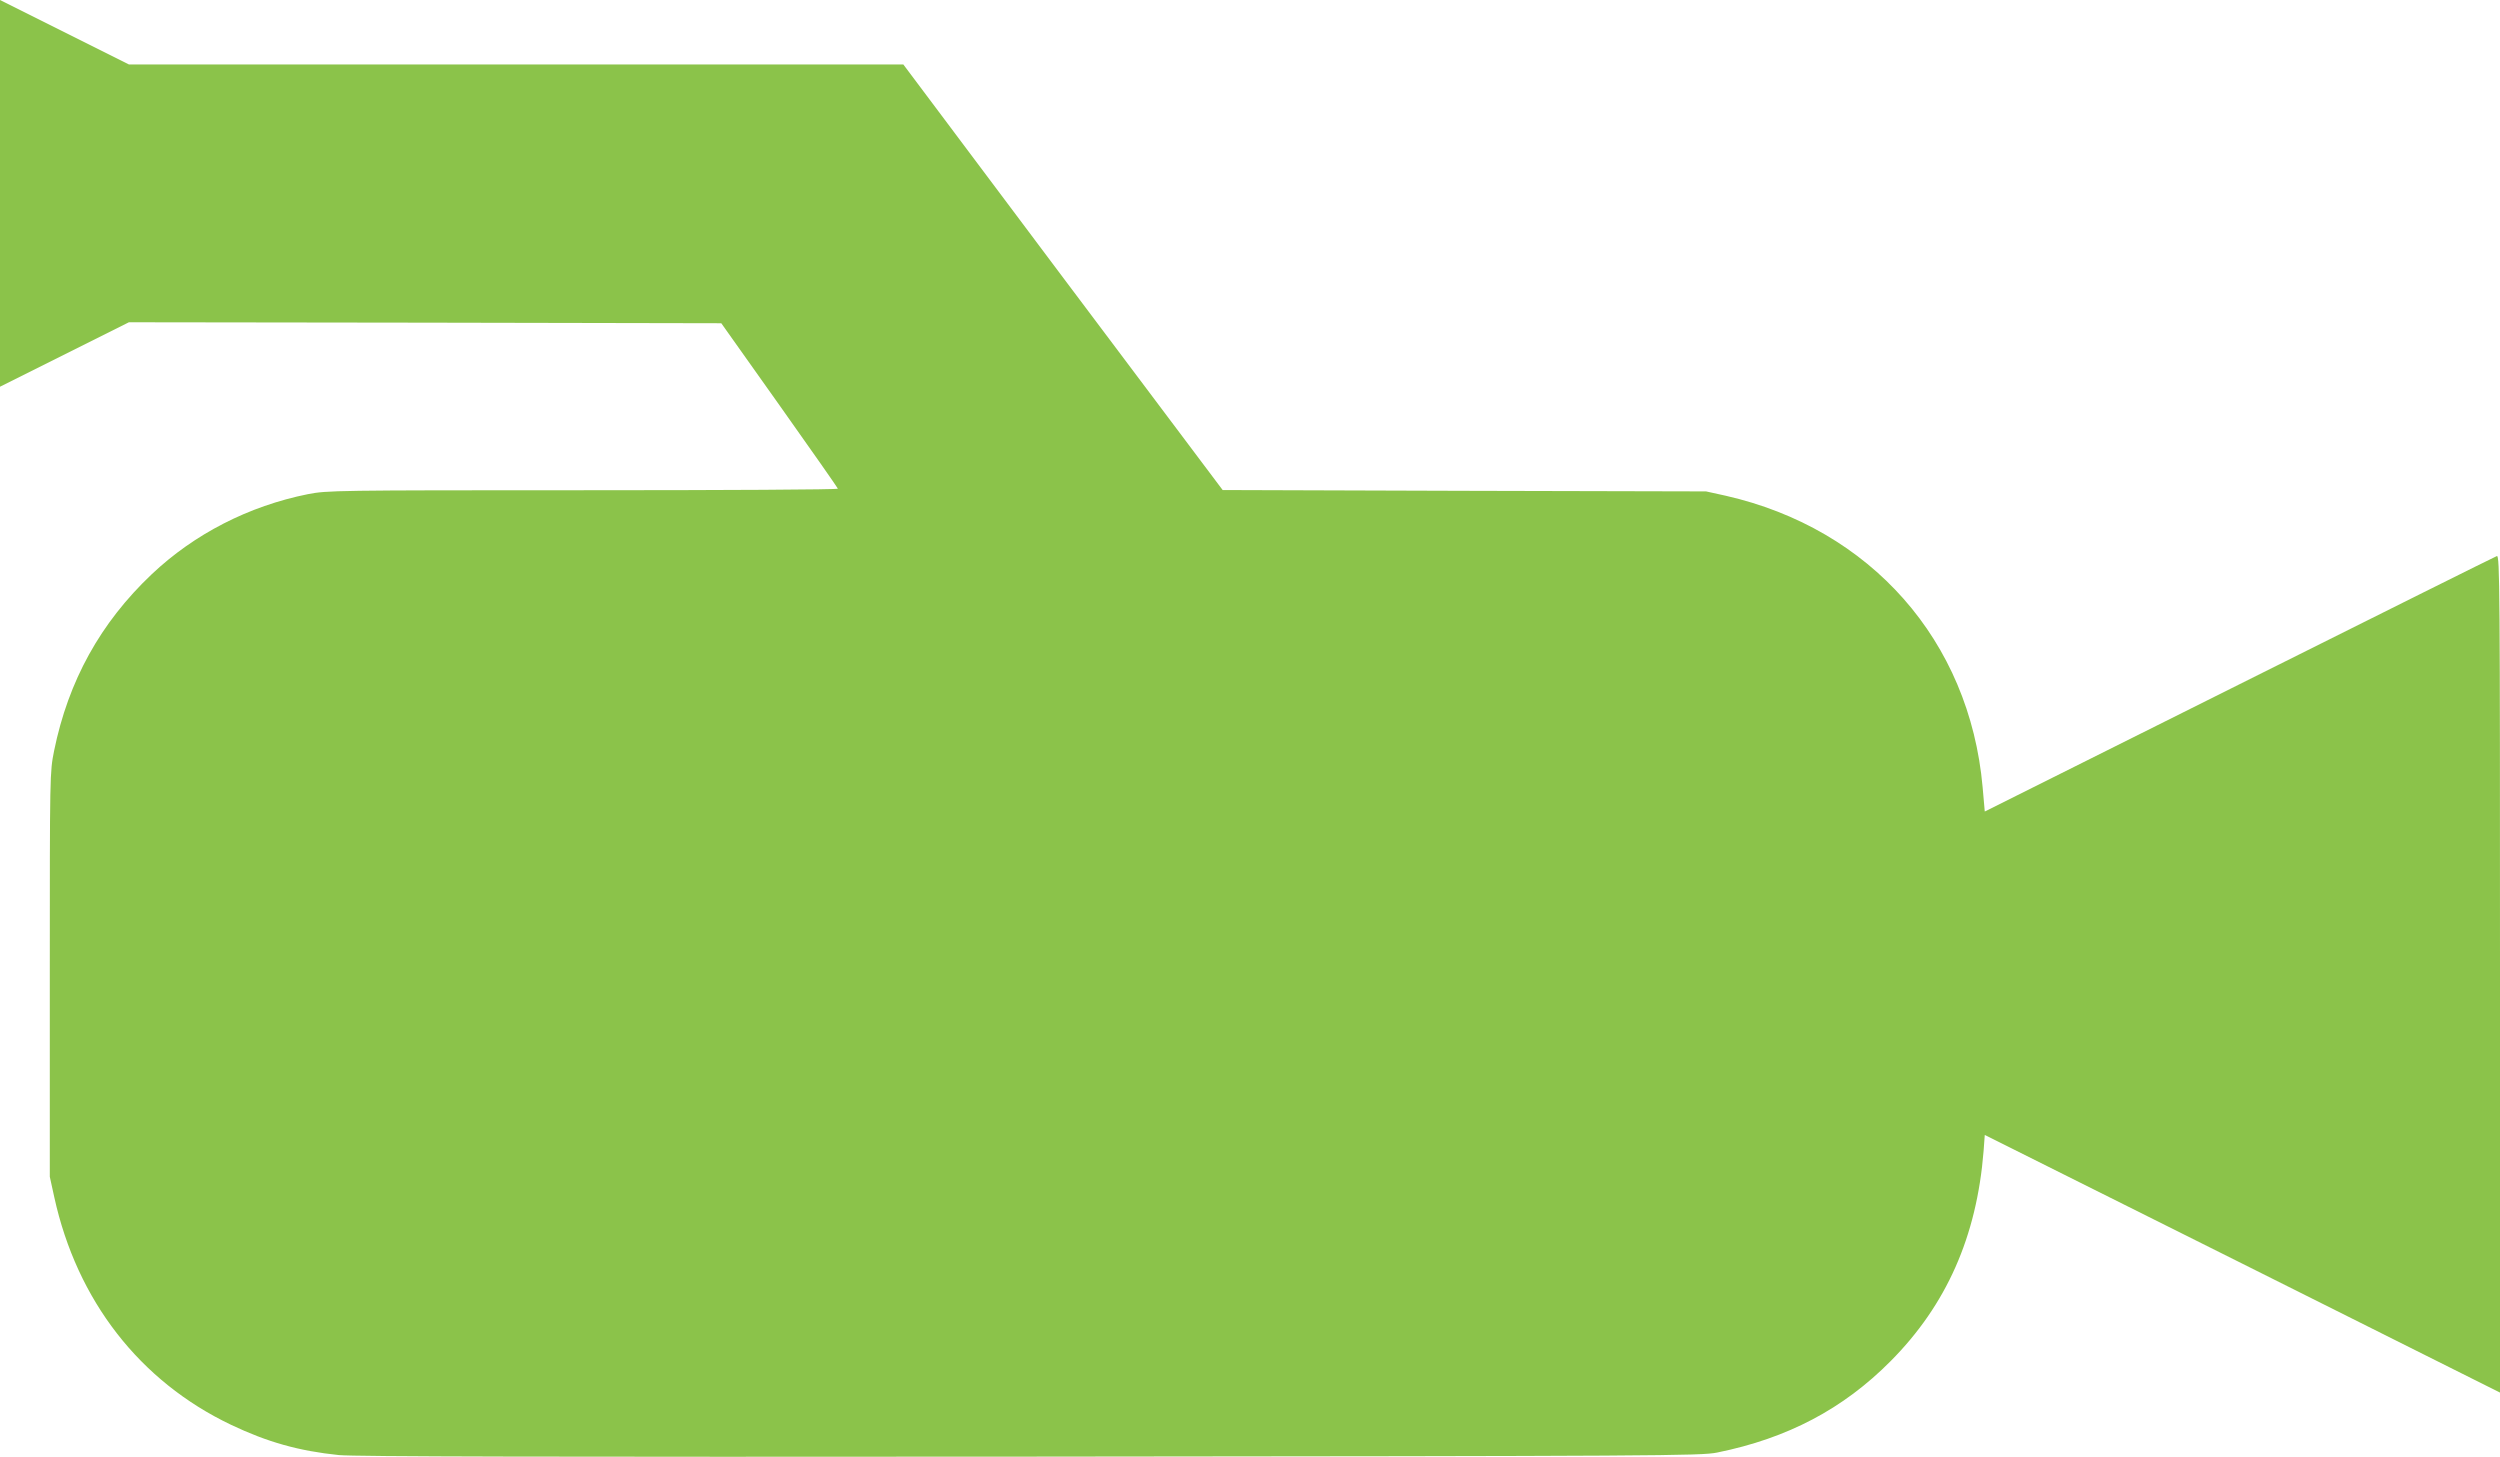 <?xml version="1.0" standalone="no"?>
<!DOCTYPE svg PUBLIC "-//W3C//DTD SVG 20010904//EN"
 "http://www.w3.org/TR/2001/REC-SVG-20010904/DTD/svg10.dtd">
<svg version="1.0" xmlns="http://www.w3.org/2000/svg"
 width="1280pt" height="746pt" viewBox="0 0 1280 746"
 preserveAspectRatio="xMidYMid meet">
<g transform="translate(0,746) scale(0.1,-0.1)"
fill="#8bc34a" stroke="none">
<path d="M0 6470 l0 -990 330 165 330 165 1517 -2 1516 -3 298 -420 c164 -231
298 -423 299 -427 0 -5 -588 -8 -1306 -8 -1274 0 -1308 -1 -1407 -20 -304 -61
-582 -204 -800 -410 -263 -249 -427 -546 -500 -904 -22 -111 -22 -113 -22
-1146 l0 -1035 23 -105 c116 -528 437 -942 905 -1165 187 -89 348 -134 552
-155 79 -8 1081 -10 3540 -8 3230 3 3435 4 3517 21 360 73 645 223 888 468
286 288 441 638 476 1076 l6 82 1319 -659 1319 -660 0 2145 c0 1967 -1 2144
-16 2138 -9 -3 -603 -299 -1319 -657 l-1303 -651 -11 125 c-67 750 -573 1323
-1316 1492 l-100 22 -1238 3 -1237 4 -818 1089 -817 1090 -1983 0 -1982 0
-330 165 -330 165 0 -990z"/>
</g>
</svg>

